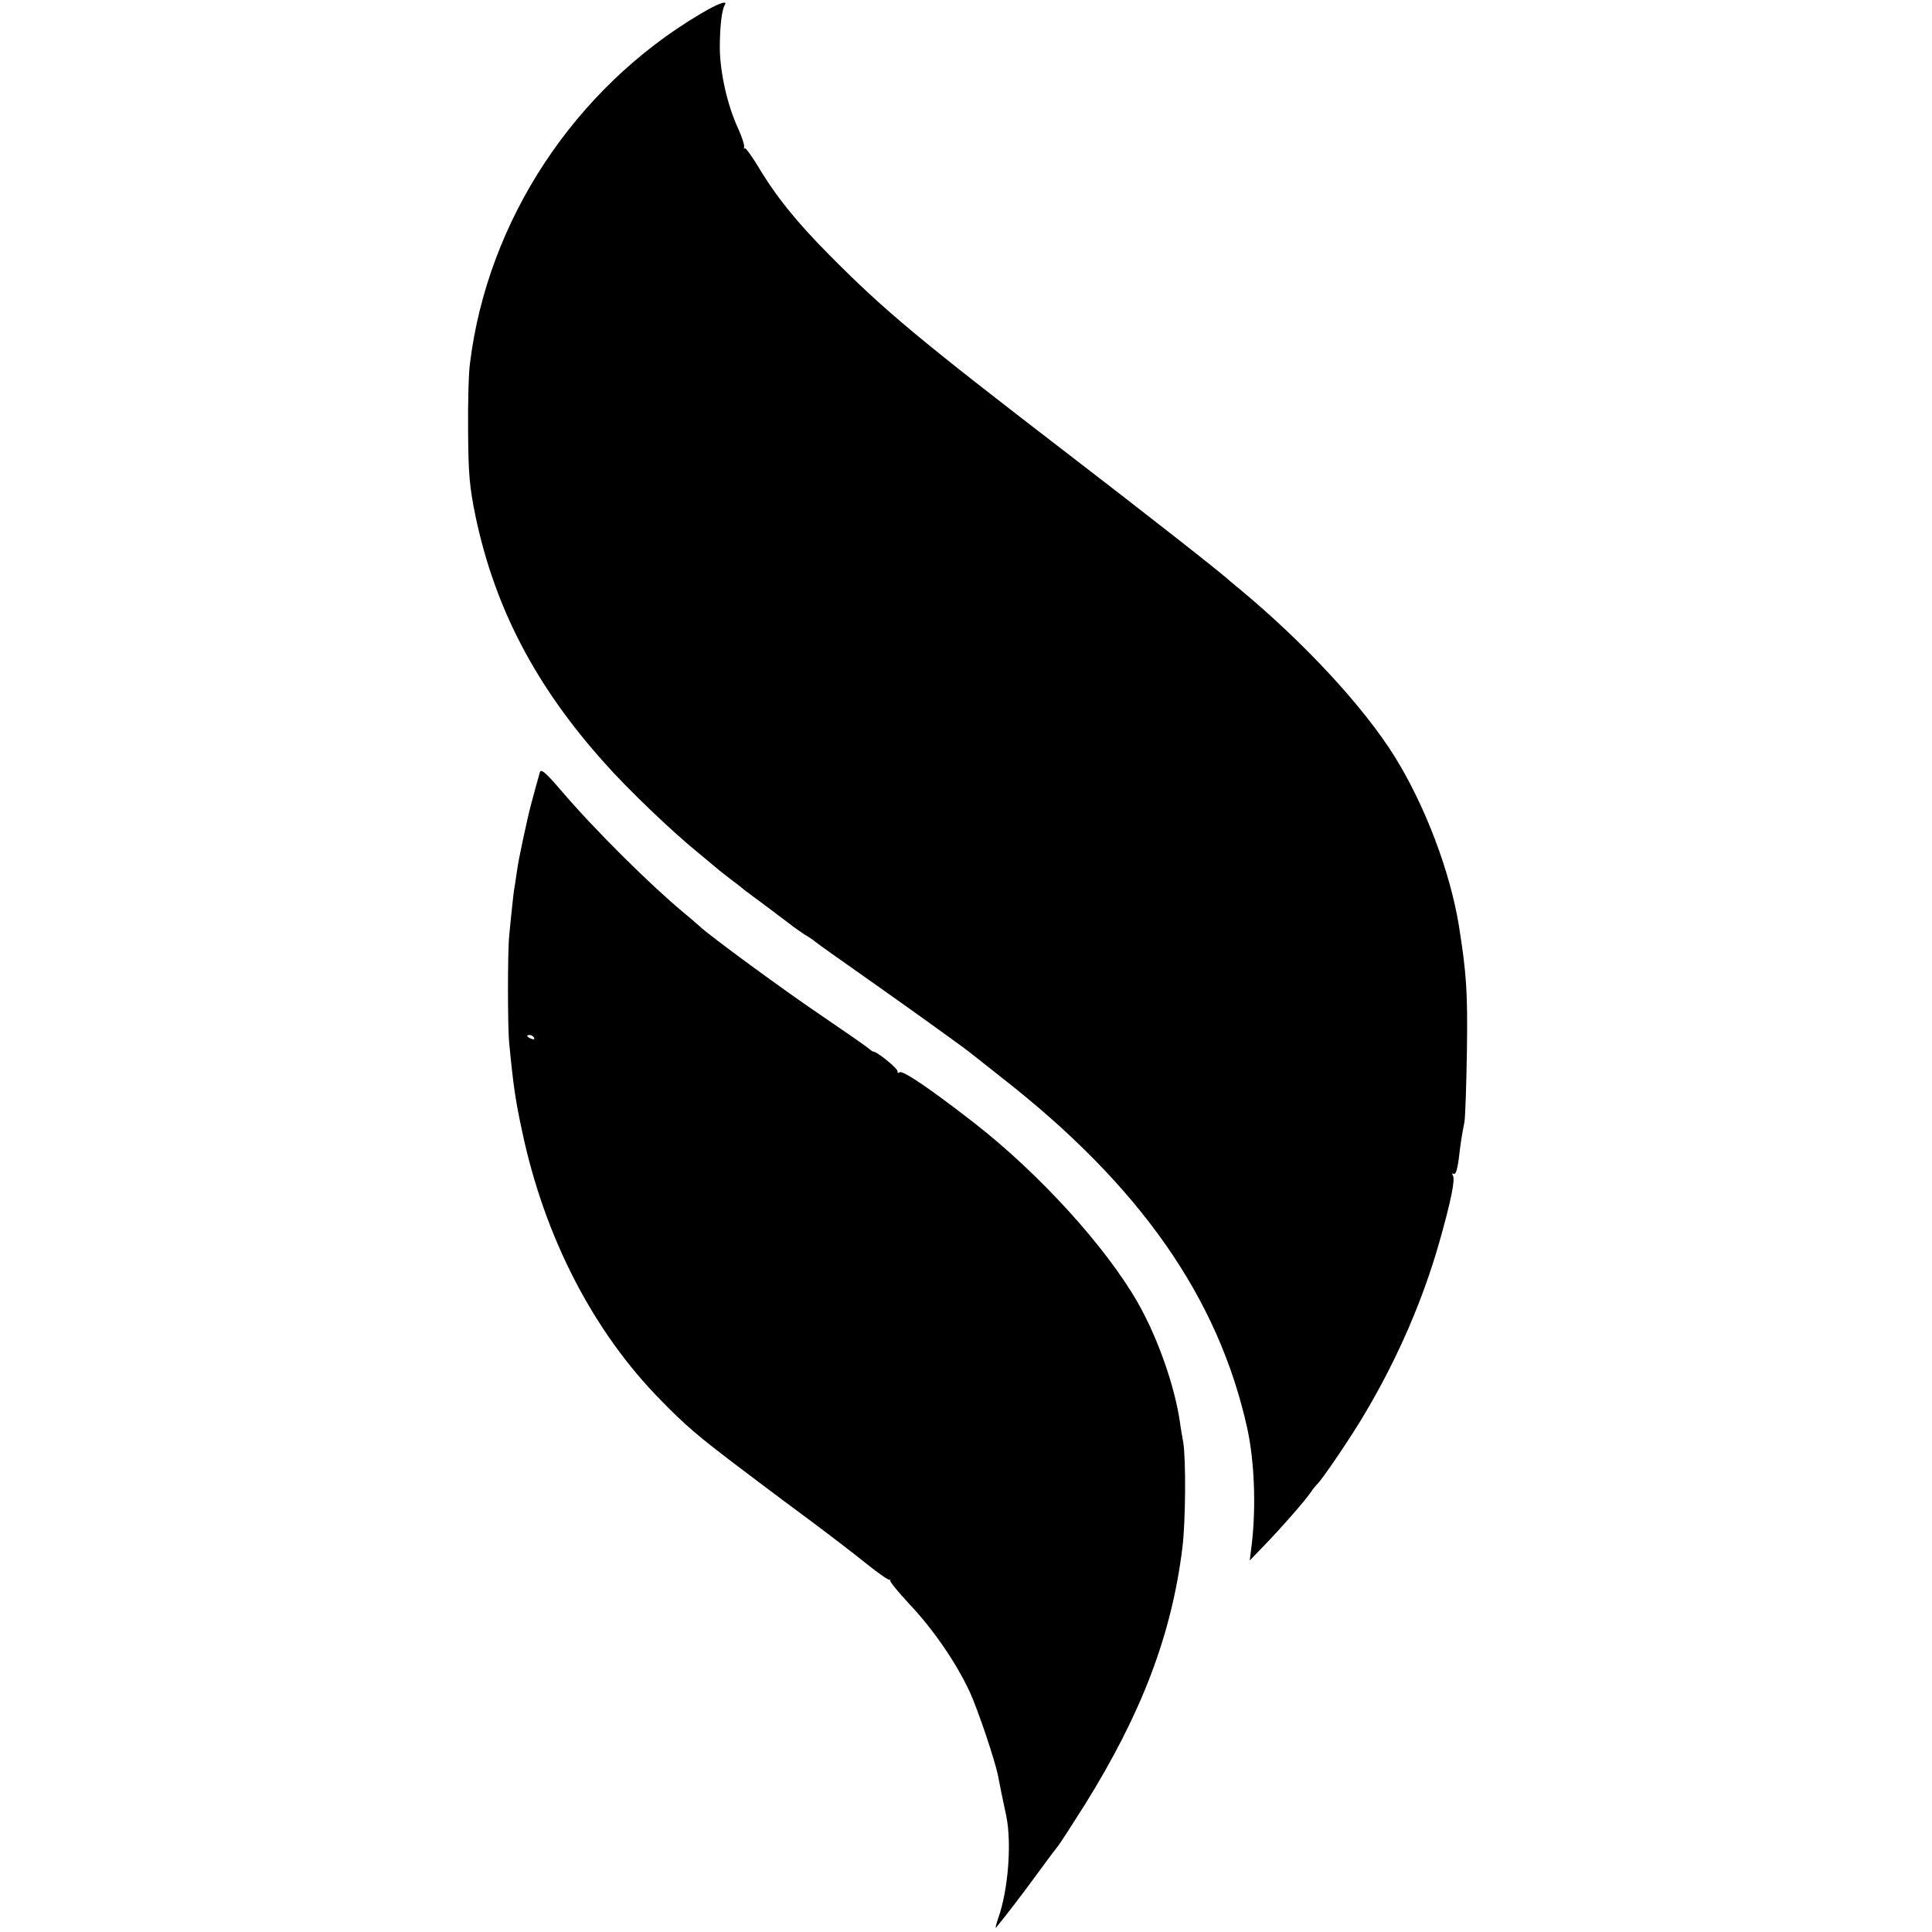 <?xml version="1.0" standalone="no"?>
<!DOCTYPE svg PUBLIC "-//W3C//DTD SVG 20010904//EN"
 "http://www.w3.org/TR/2001/REC-SVG-20010904/DTD/svg10.dtd">
<svg version="1.0" xmlns="http://www.w3.org/2000/svg"
 width="700pt" height="700pt" viewBox="0 0 700 700"
 preserveAspectRatio="xMidYMid meet">
<g transform="translate(0,700) scale(0.1,-0.1)"
fill="#000000" stroke="none">
<path d="M2535 6948 c-453 -269 -768 -746 -832 -1263 -5 -33 -8 -143 -7 -245
1 -159 5 -203 27 -311 70 -332 217 -614 467 -893 85 -96 244 -248 340 -326 30
-25 57 -47 60 -50 3 -3 25 -21 50 -40 25 -19 50 -38 55 -43 6 -4 46 -35 90
-67 44 -33 85 -64 90 -68 6 -5 24 -17 40 -28 17 -10 35 -22 40 -27 11 -9 110
-79 211 -150 139 -98 320 -228 349 -251 17 -13 68 -54 115 -91 500 -390 785
-798 889 -1270 26 -118 32 -280 17 -415 l-8 -64 53 55 c62 64 146 160 168 192
8 12 18 24 21 27 16 12 132 183 182 270 114 194 203 400 262 606 44 155 59
231 50 245 -4 7 -3 9 3 6 7 -4 13 15 18 51 7 60 11 87 21 137 3 17 7 134 9
260 3 213 -2 279 -29 450 -32 198 -123 437 -233 614 -113 181 -328 413 -562
607 -13 10 -28 24 -35 29 -30 29 -331 264 -586 460 -540 415 -665 519 -866
722 -118 119 -195 214 -261 326 -23 37 -43 64 -45 60 -3 -4 -3 -3 -2 4 2 7 -8
37 -21 66 -40 86 -66 204 -67 292 0 77 7 139 18 157 12 19 -26 5 -91 -34z"/>
<path d="M1956 4202 c-5 -16 -26 -95 -32 -117 -13 -48 -47 -207 -50 -235 -3
-19 -7 -46 -9 -60 -3 -14 -7 -50 -10 -80 -3 -30 -8 -75 -10 -100 -6 -57 -6
-331 0 -390 15 -156 23 -209 47 -320 81 -383 258 -726 504 -975 87 -89 131
-127 279 -239 55 -42 105 -79 110 -83 6 -5 71 -53 145 -108 74 -55 169 -128
211 -162 42 -34 80 -60 83 -57 3 2 4 1 1 -2 -2 -4 29 -42 70 -86 87 -92 171
-215 219 -319 30 -66 91 -247 102 -303 4 -23 21 -105 30 -146 20 -98 7 -268
-29 -369 -8 -24 -12 -40 -8 -35 33 40 93 118 147 192 35 48 71 96 80 107 8 11
51 77 95 147 206 331 314 615 353 930 12 95 13 323 3 383 -3 17 -9 49 -12 73
-19 131 -81 307 -153 433 -117 204 -358 468 -593 651 -157 122 -257 190 -269
183 -6 -4 -9 -2 -8 3 3 9 -74 72 -88 72 -3 0 -11 6 -19 13 -7 6 -80 57 -161
112 -137 92 -419 299 -448 328 -7 6 -34 30 -61 52 -121 101 -321 299 -443 442
-54 63 -72 79 -76 65z m-21 -962 c3 -6 -1 -7 -9 -4 -18 7 -21 14 -7 14 6 0 13
-4 16 -10z"/>
</g>
</svg>
